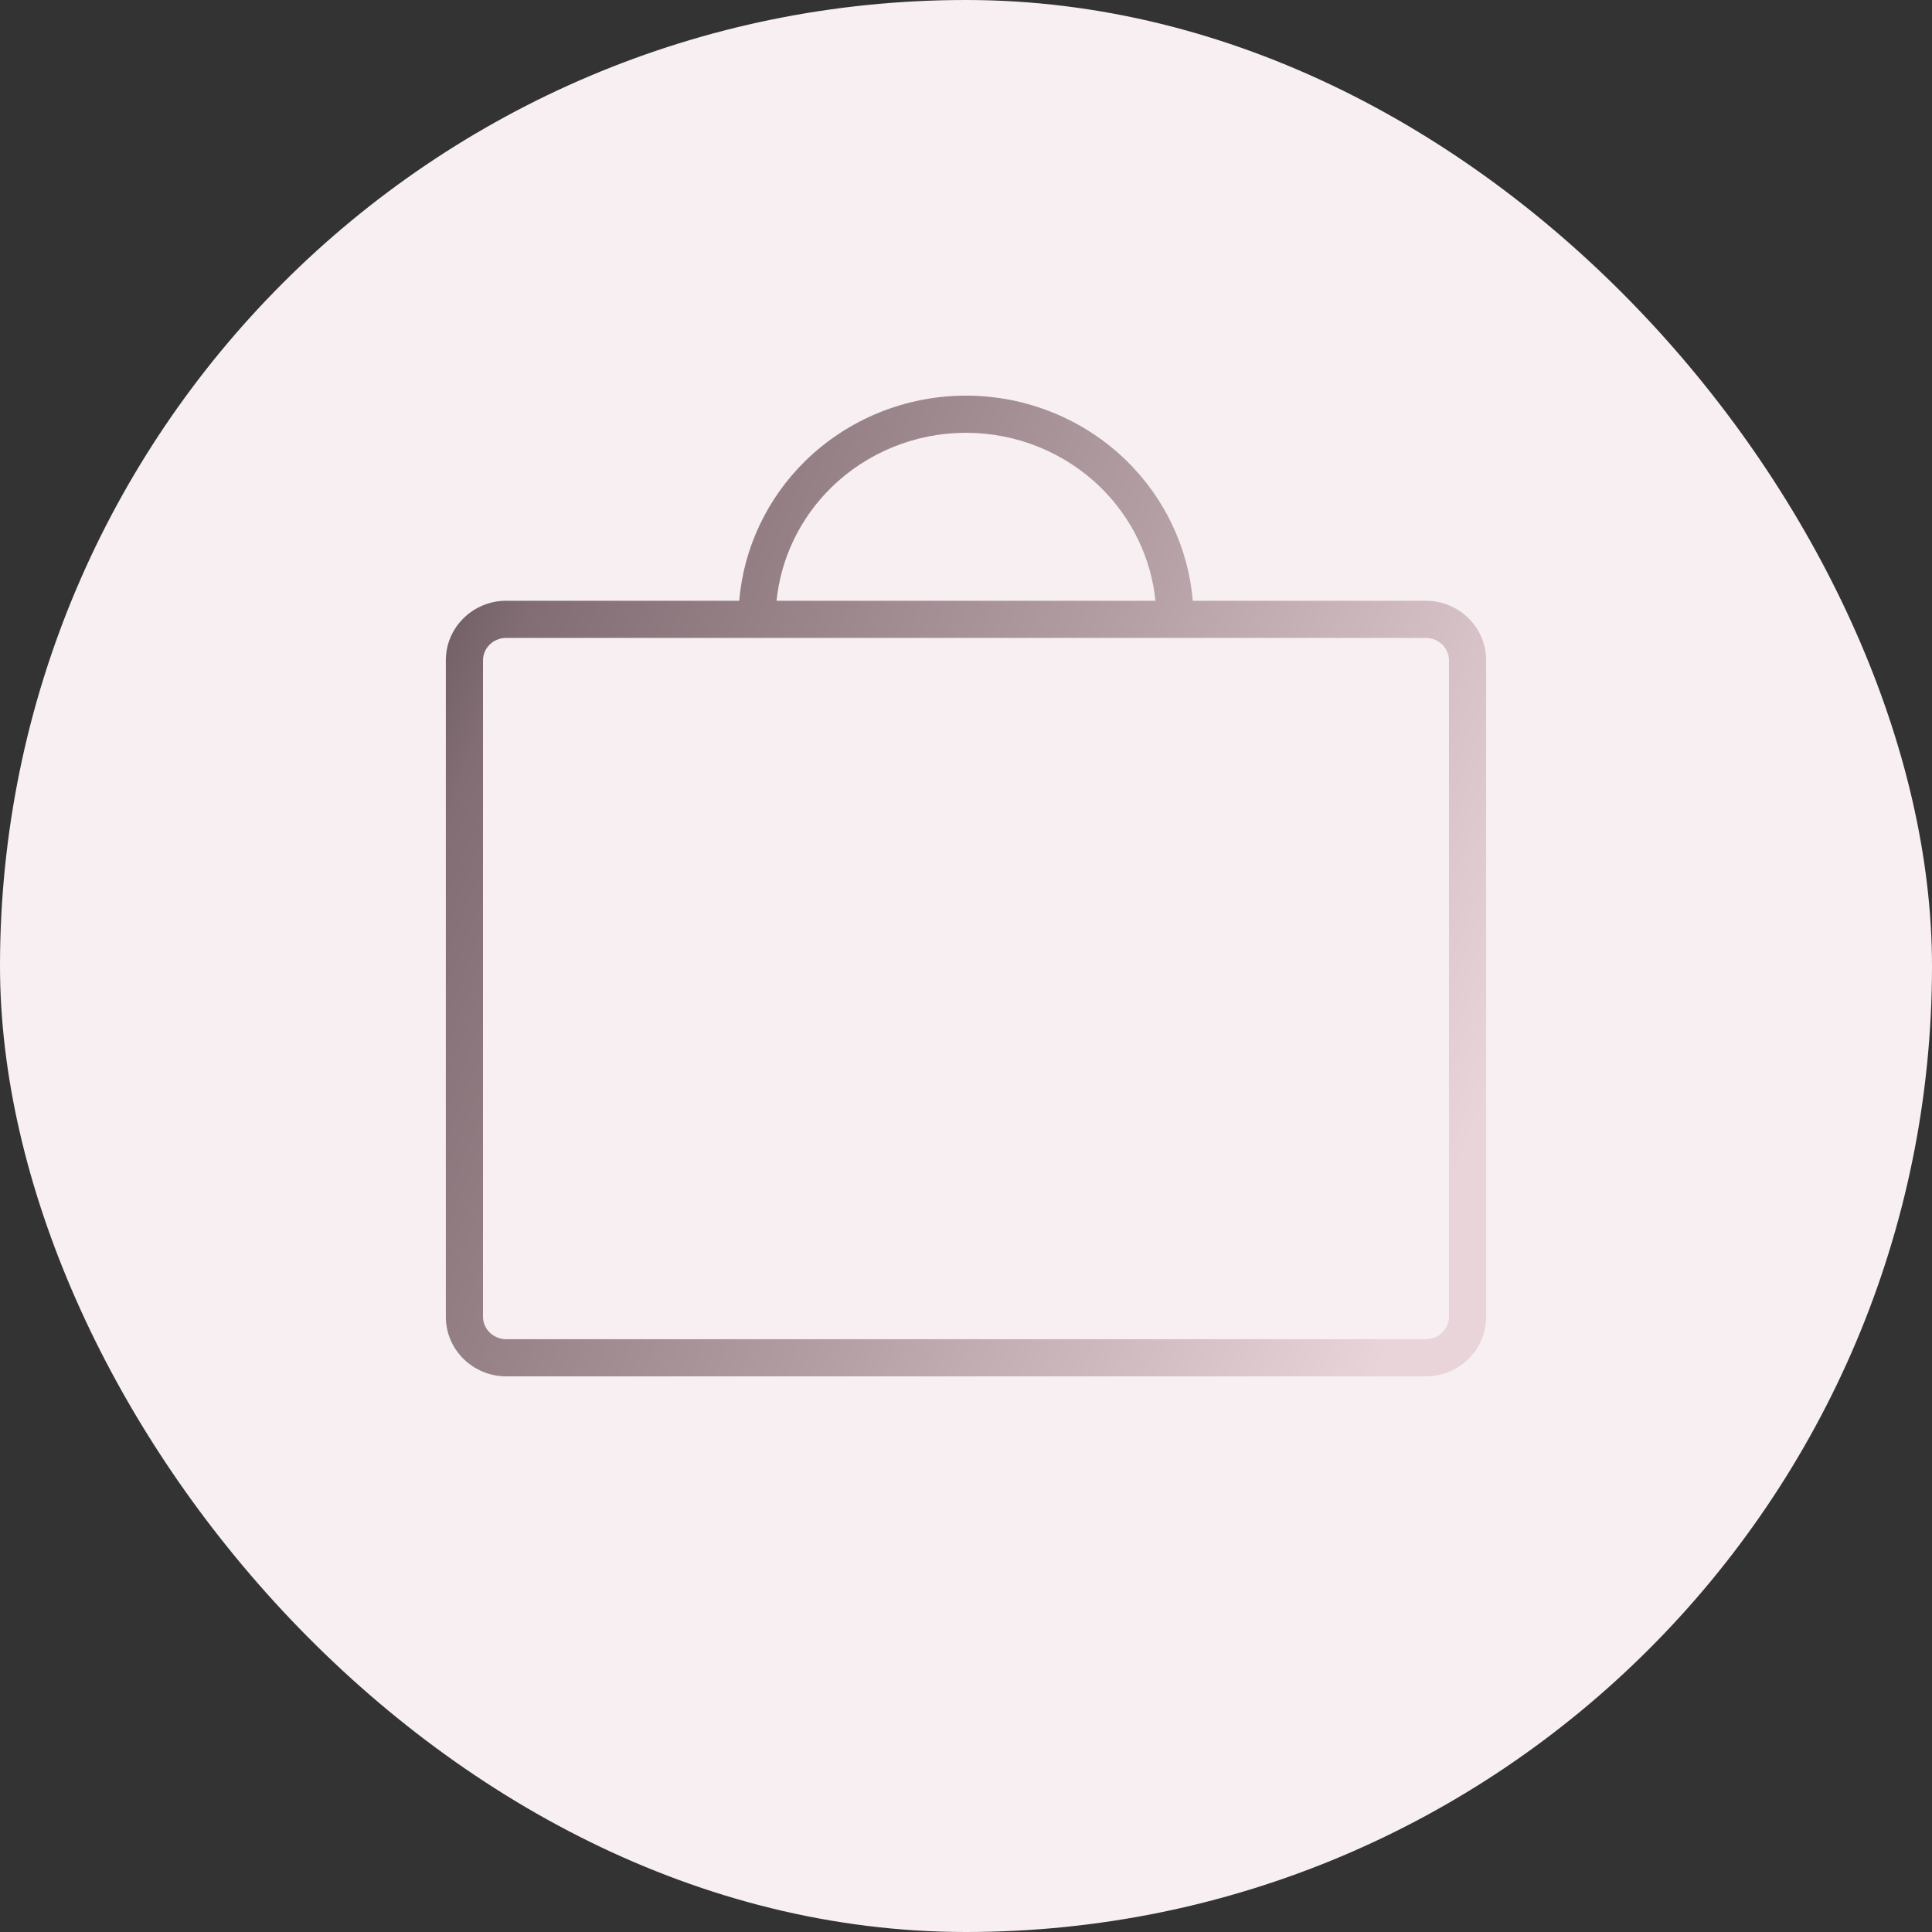 <svg width="78" height="78" viewBox="0 0 78 78" fill="none" xmlns="http://www.w3.org/2000/svg">
<rect x="0" y="0" width="78" height="78" fill="#333333" stroke="none"/>
<rect width="78" height="78" rx="39" fill="#F7EFF1"/>
<path fill-rule="evenodd" clip-rule="evenodd" d="M33.559 19.684C35 18.27 36.957 17.473 39 17.473C41.043 17.473 43 18.27 44.441 19.684C45.699 20.919 46.474 22.536 46.649 24.254H31.351C31.526 22.536 32.301 20.919 33.559 19.684ZM29.844 24.254C30.024 22.13 30.965 20.129 32.508 18.613C34.233 16.921 36.568 15.973 39 15.973C41.432 15.973 43.767 16.921 45.492 18.613C47.035 20.129 47.976 22.13 48.156 24.254H57.562C58.895 24.254 60 25.319 60 26.661V53.161C60 54.503 58.895 55.567 57.562 55.567H20.438C19.105 55.567 18 54.503 18 53.161V26.661C18 25.319 19.105 24.254 20.438 24.254H29.844ZM47.438 25.754H30.562H20.438C19.907 25.754 19.5 26.173 19.5 26.661V53.161C19.5 53.648 19.907 54.067 20.438 54.067H57.562C58.093 54.067 58.5 53.648 58.5 53.161V26.661C58.5 26.173 58.093 25.754 57.562 25.754H47.438Z" fill="url(#paint0_linear_10632_22238)"/>
<defs>
<linearGradient id="paint0_linear_10632_22238" x1="8.025" y1="-0.5" x2="68.343" y2="23.127" gradientUnits="userSpaceOnUse">
<stop stop-color="#150F13"/>
<stop offset="0.333" stop-color="#816D73"/>
<stop offset="0.667" stop-color="#B29DA2"/>
<stop offset="1" stop-color="#E8D4D9"/>
</linearGradient>
</defs>
</svg>
